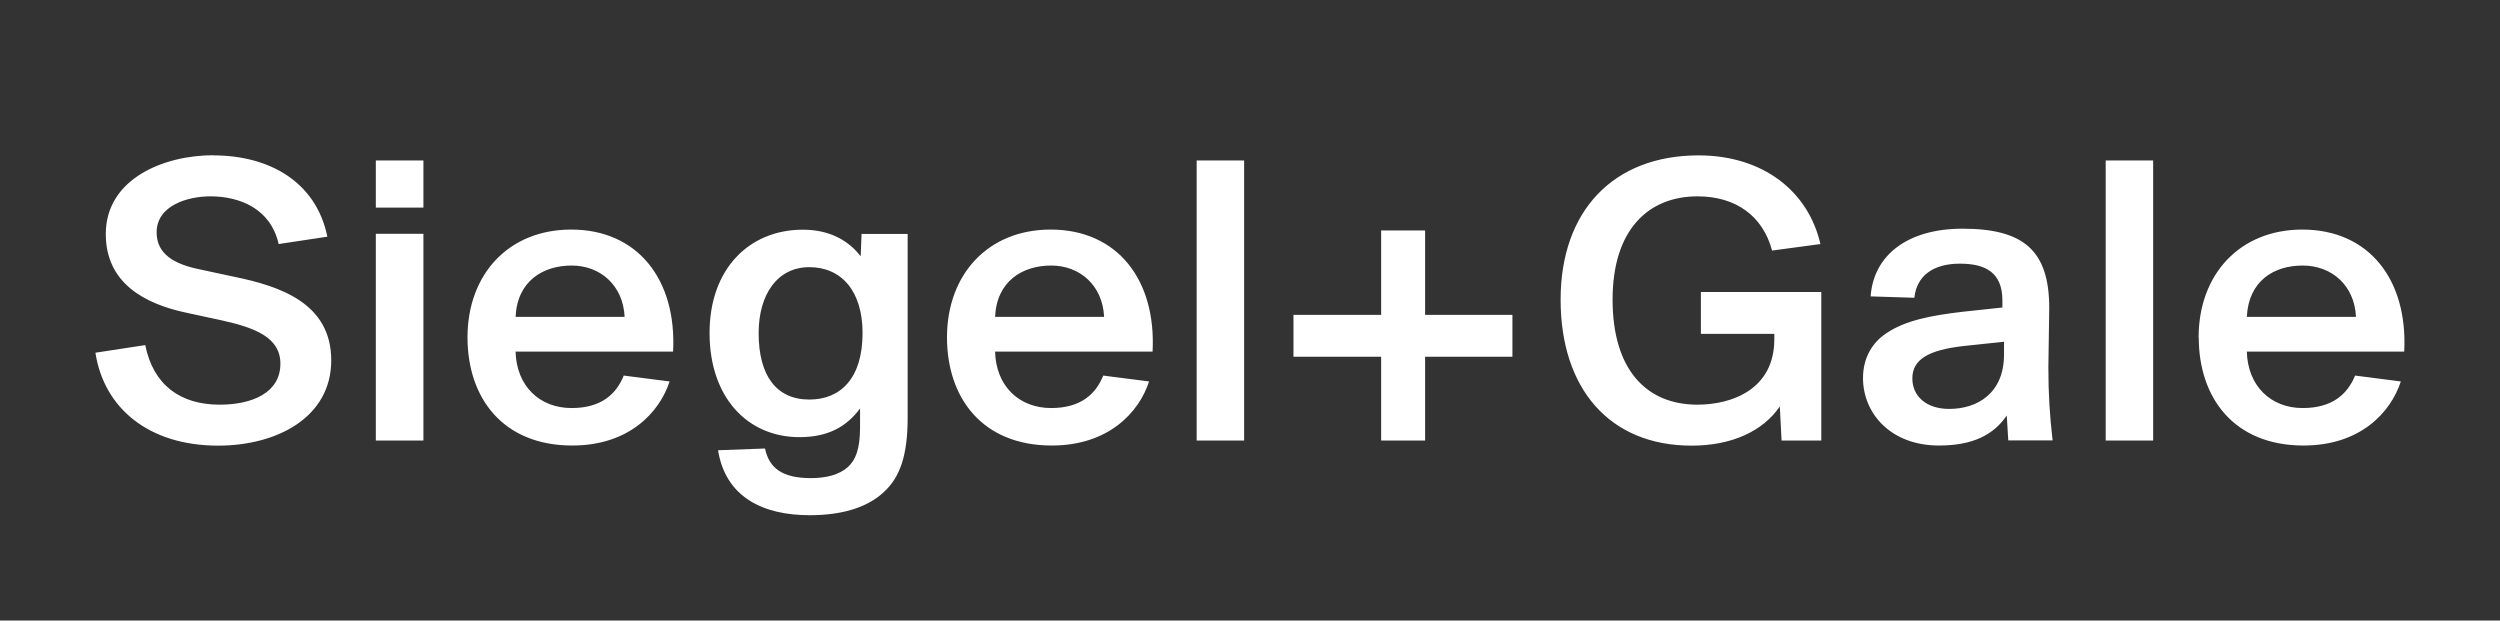 <?xml version="1.0" encoding="UTF-8"?>
<svg id="Layer_1" data-name="Layer 1" xmlns="http://www.w3.org/2000/svg" viewBox="0 0 200.16 49.68">
  <rect x="0" y="0" width="200.16" height="49.68" fill="#333333" stroke="none"/>
  <defs>
    <style>
      .cls-1 {
        fill: #fff;
        fill-rule: evenodd;
        stroke-width: 0px;
      }
    </style>
  </defs>
  <path class="cls-1" d="M179.89,25.37h8.74c-.12-2.53-1.95-4.11-4.27-4.11s-4.33,1.24-4.47,4.11ZM176.03,27.02c0-5.09,3.33-8.64,8.3-8.64,5.35,0,8.46,4.02,8.16,9.77h-12.6c.07,2.74,1.91,4.52,4.47,4.52,2.4,0,3.59-1.13,4.2-2.6l3.66.47c-.8,2.46-3.22,5.13-7.79,5.13-5.57,0-8.39-3.82-8.39-8.66ZM172.39,35.27h-3.8V12.85h3.8v22.42ZM160.45,27.36l-3.2.34c-2.88.32-4.14,1.09-4.14,2.6,0,1.42,1.12,2.44,2.95,2.44,2.24,0,4.39-1.24,4.39-4.36v-1.02ZM149.77,23.74c.22-3.28,2.93-5.43,7.35-5.43,4.87,0,6.95,1.72,6.95,6.35,0,1.06-.07,3.84-.07,4.75,0,2.13.11,3.87.34,5.85h-3.55l-.12-1.99c-1.06,1.54-2.7,2.4-5.43,2.4-3.87,0-6.08-2.58-6.08-5.4,0-1.63.75-2.85,1.87-3.59,1.51-1.02,3.55-1.42,6.12-1.72l3.17-.34v-.57c0-2.26-1.39-2.94-3.4-2.94-2.15,0-3.46.97-3.65,2.73l-3.5-.11ZM145.75,19.54l-3.87.52c-.75-2.8-2.93-4.34-5.97-4.34-3.94,0-6.8,2.67-6.8,8.27s2.7,8.41,6.79,8.41c2.72,0,6.16-1.2,6.16-5.24v-.43h-5.88v-3.35h9.64v11.89h-3.18l-.14-2.73c-1.37,2.01-3.89,3.14-7.06,3.14-6.58,0-10.49-4.57-10.49-11.69s4.24-11.55,11.04-11.55c5.18,0,8.8,2.89,9.76,7.1ZM110.58,35.27v-6.71h-7.02v-3.35h7.02v-6.76h3.52v6.76h6.99v3.35h-6.99v6.71h-3.52ZM99.61,35.27h-3.8V12.85h3.8v22.42ZM79.67,25.37h8.73c-.12-2.53-1.95-4.11-4.24-4.11s-4.36,1.24-4.49,4.11ZM75.82,27.02c0-5.09,3.32-8.64,8.3-8.64,5.34,0,8.46,4.02,8.16,9.77h-12.61c.07,2.74,1.9,4.52,4.49,4.52,2.38,0,3.58-1.13,4.17-2.6l3.67.47c-.8,2.46-3.23,5.13-7.79,5.13-5.57,0-8.39-3.82-8.39-8.66ZM69.06,26.66c0-3.39-1.72-5.27-4.26-5.27s-4.06,2.15-4.06,5.29c0,3.39,1.42,5.31,4.06,5.31,2.5,0,4.26-1.7,4.26-5.33ZM68.87,32.69c-1.1,1.49-2.59,2.31-4.86,2.31-4.17,0-7.2-3.19-7.2-8.34s3.19-8.27,7.47-8.27c2.2,0,3.69.91,4.63,2.13l.07-1.79h3.69v14.72c0,3.07-.64,4.77-1.88,5.92-1.33,1.27-3.39,1.88-5.96,1.88-3.78,0-6.74-1.47-7.34-5.2l3.76-.14c.34,1.6,1.42,2.37,3.67,2.37,1.24,0,2.27-.27,2.96-.88.62-.57.98-1.42.98-3.21v-1.49ZM41.28,25.37h8.73c-.12-2.53-1.95-4.11-4.24-4.11s-4.36,1.24-4.49,4.11ZM37.43,27.02c0-5.09,3.32-8.64,8.3-8.64,5.34,0,8.46,4.02,8.16,9.77h-12.61c.07,2.74,1.9,4.52,4.49,4.52,2.38,0,3.58-1.13,4.17-2.6l3.67.47c-.8,2.46-3.23,5.13-7.79,5.13-5.57,0-8.39-3.82-8.39-8.66ZM33.9,18.72v16.55h-3.81v-16.55h3.81ZM33.9,12.85v3.77h-3.81v-3.77h3.81ZM17.07,12.44c4.54,0,8.25,2.15,9.14,6.51l-3.9.59c-.64-2.85-3.14-3.82-5.46-3.82-1.77,0-4.31.7-4.31,2.89,0,1.72,1.4,2.53,3.37,2.94l2.84.61c3.65.75,7.77,2.1,7.77,6.69s-4.38,6.83-9.05,6.83c-5.57,0-9.15-3.01-9.83-7.44l3.99-.61c.64,3.19,2.8,4.77,5.96,4.77,2.59,0,4.86-.95,4.86-3.28,0-2.1-2.02-2.87-4.65-3.46l-2.82-.61c-3.46-.72-6.51-2.42-6.51-6.31,0-4.45,4.68-6.31,8.6-6.31Z"/>
</svg>
